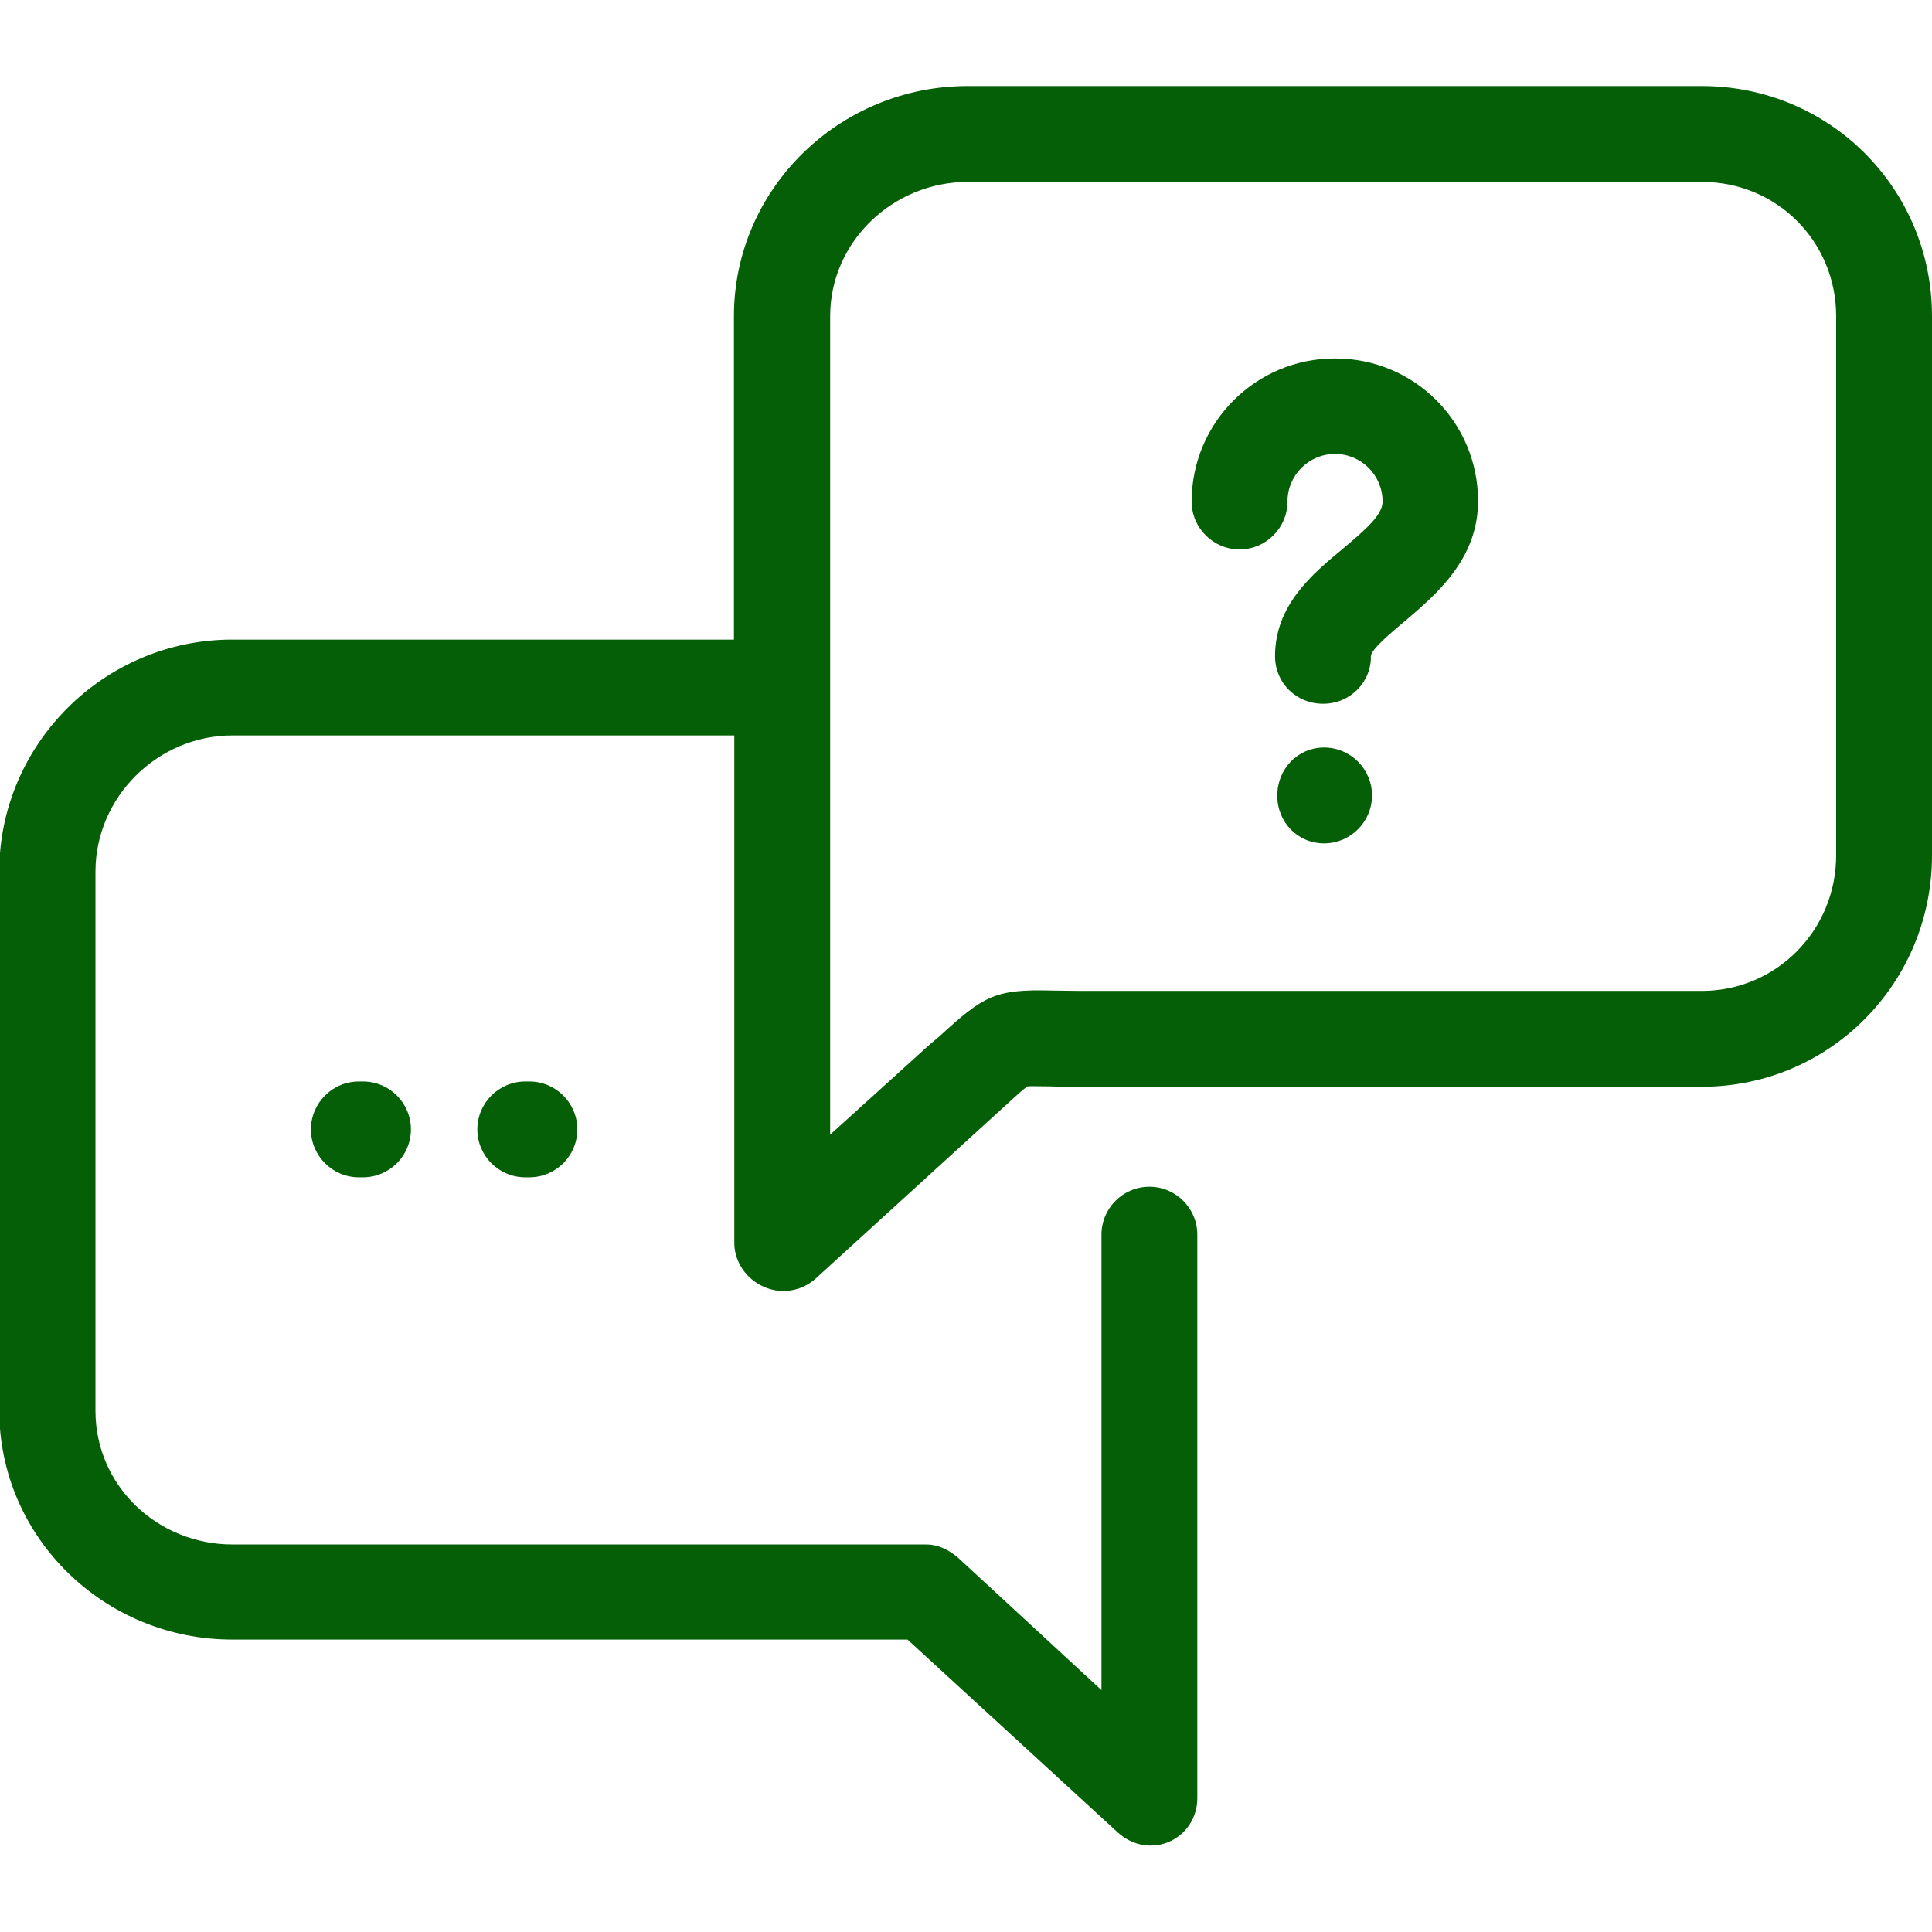 <?xml version="1.0" encoding="utf-8"?>
<!-- Generator: Adobe Illustrator 20.1.0, SVG Export Plug-In . SVG Version: 6.00 Build 0)  -->
<svg version="1.1" id="Capa_1" xmlns="http://www.w3.org/2000/svg" xmlns:xlink="http://www.w3.org/1999/xlink" x="0px" y="0px"
	 viewBox="0 0 512 512" style="enable-background:new 0 0 512 512;" xml:space="preserve">
<style type="text/css">
	.st0{fill:#055F07;}
</style>
<path class="st0" d="M391.7,132.8c0,15.5-11.3,24.9-19.5,31.9c-3.1,2.6-8.9,7.4-8.9,9.2c0.1,7-5.6,12.6-12.6,12.6c0,0-0.1,0-0.1,0
	c-7,0-12.6-5.4-12.7-12.4c-0.1-13.7,9.9-22,18-28.7c6.3-5.3,10.5-9,10.5-12.5c0-6.9-5.6-12.6-12.6-12.6c-6.9,0-12.6,5.6-12.6,12.6
	c0,7-5.7,12.7-12.7,12.7c-7,0-12.7-5.7-12.7-12.7c0-20.9,17-37.9,37.9-37.9C374.7,94.9,391.7,111.8,391.7,132.8z M350.9,198.1
	c-7,0-12.4,5.7-12.4,12.7v0.1c0,7,5.4,12.6,12.4,12.6c7,0,12.7-5.7,12.7-12.7C363.6,203.8,357.9,198.1,350.9,198.1z M95.1,286.6
	c-7,0-12.7,5.7-12.7,12.7c0,7,5.7,12.7,12.7,12.7h1.1c7,0,12.7-5.7,12.7-12.7c0-7-5.7-12.7-12.7-12.7H95.1z M139.2,286.6
	c-7,0-12.7,5.7-12.7,12.7c0,7,5.7,12.7,12.7,12.7h1.1c7,0,12.7-5.7,12.7-12.7c0-7-5.7-12.7-12.7-12.7H139.2z M512,83.8v142.9
	c0,33.8-27.1,61.3-61,61.3H286.4c-3.2,0-5.9,0-8.1-0.1c-2.3,0-4.9-0.1-6,0c-1.1,0.7-3.7,3.1-6.2,5.4c-1,0.9-2.1,1.9-3.3,3
	l-46.6,42.5c-3.7,3.4-9.2,4.3-13.8,2.2c-4.6-2-7.8-6.6-7.8-11.6V194.9h-133c-19.8,0-36.3,16.3-36.3,36.1v142.9
	c0,19.8,16.4,35.4,36.3,35.4h183.9c3.2,0,6.1,1.5,8.5,3.6l37.9,35V327.2c0-7,5.7-12.7,12.7-12.7c7,0,12.7,5.7,12.7,12.7v149.4
	c0,5-2.9,9.5-7.5,11.5c-1.6,0.7-3.3,1-5,1c-3.1,0-6.2-1.3-8.6-3.5l-55.7-51.1h-179c-33.8,0-61.7-27-61.7-60.8V231
	c0-33.8,27.8-61.5,61.7-61.5h133V83.8c0-33.8,28-61,61.9-61H451C484.9,22.8,512,50,512,83.8z M486.6,83.8
	c0-19.8-15.7-35.6-35.6-35.6H256.5C236.7,48.2,220,64,220,83.8v98.5v118.4l25.5-23.1c1.2-1.1,2.5-2.1,3.5-3
	c11.7-10.7,14.6-12.5,29.8-12.1c2.1,0,4.5,0.1,7.6,0.1H451c19.8,0,35.6-16.1,35.6-35.9L486.6,83.8L486.6,83.8z"/>
</svg>

